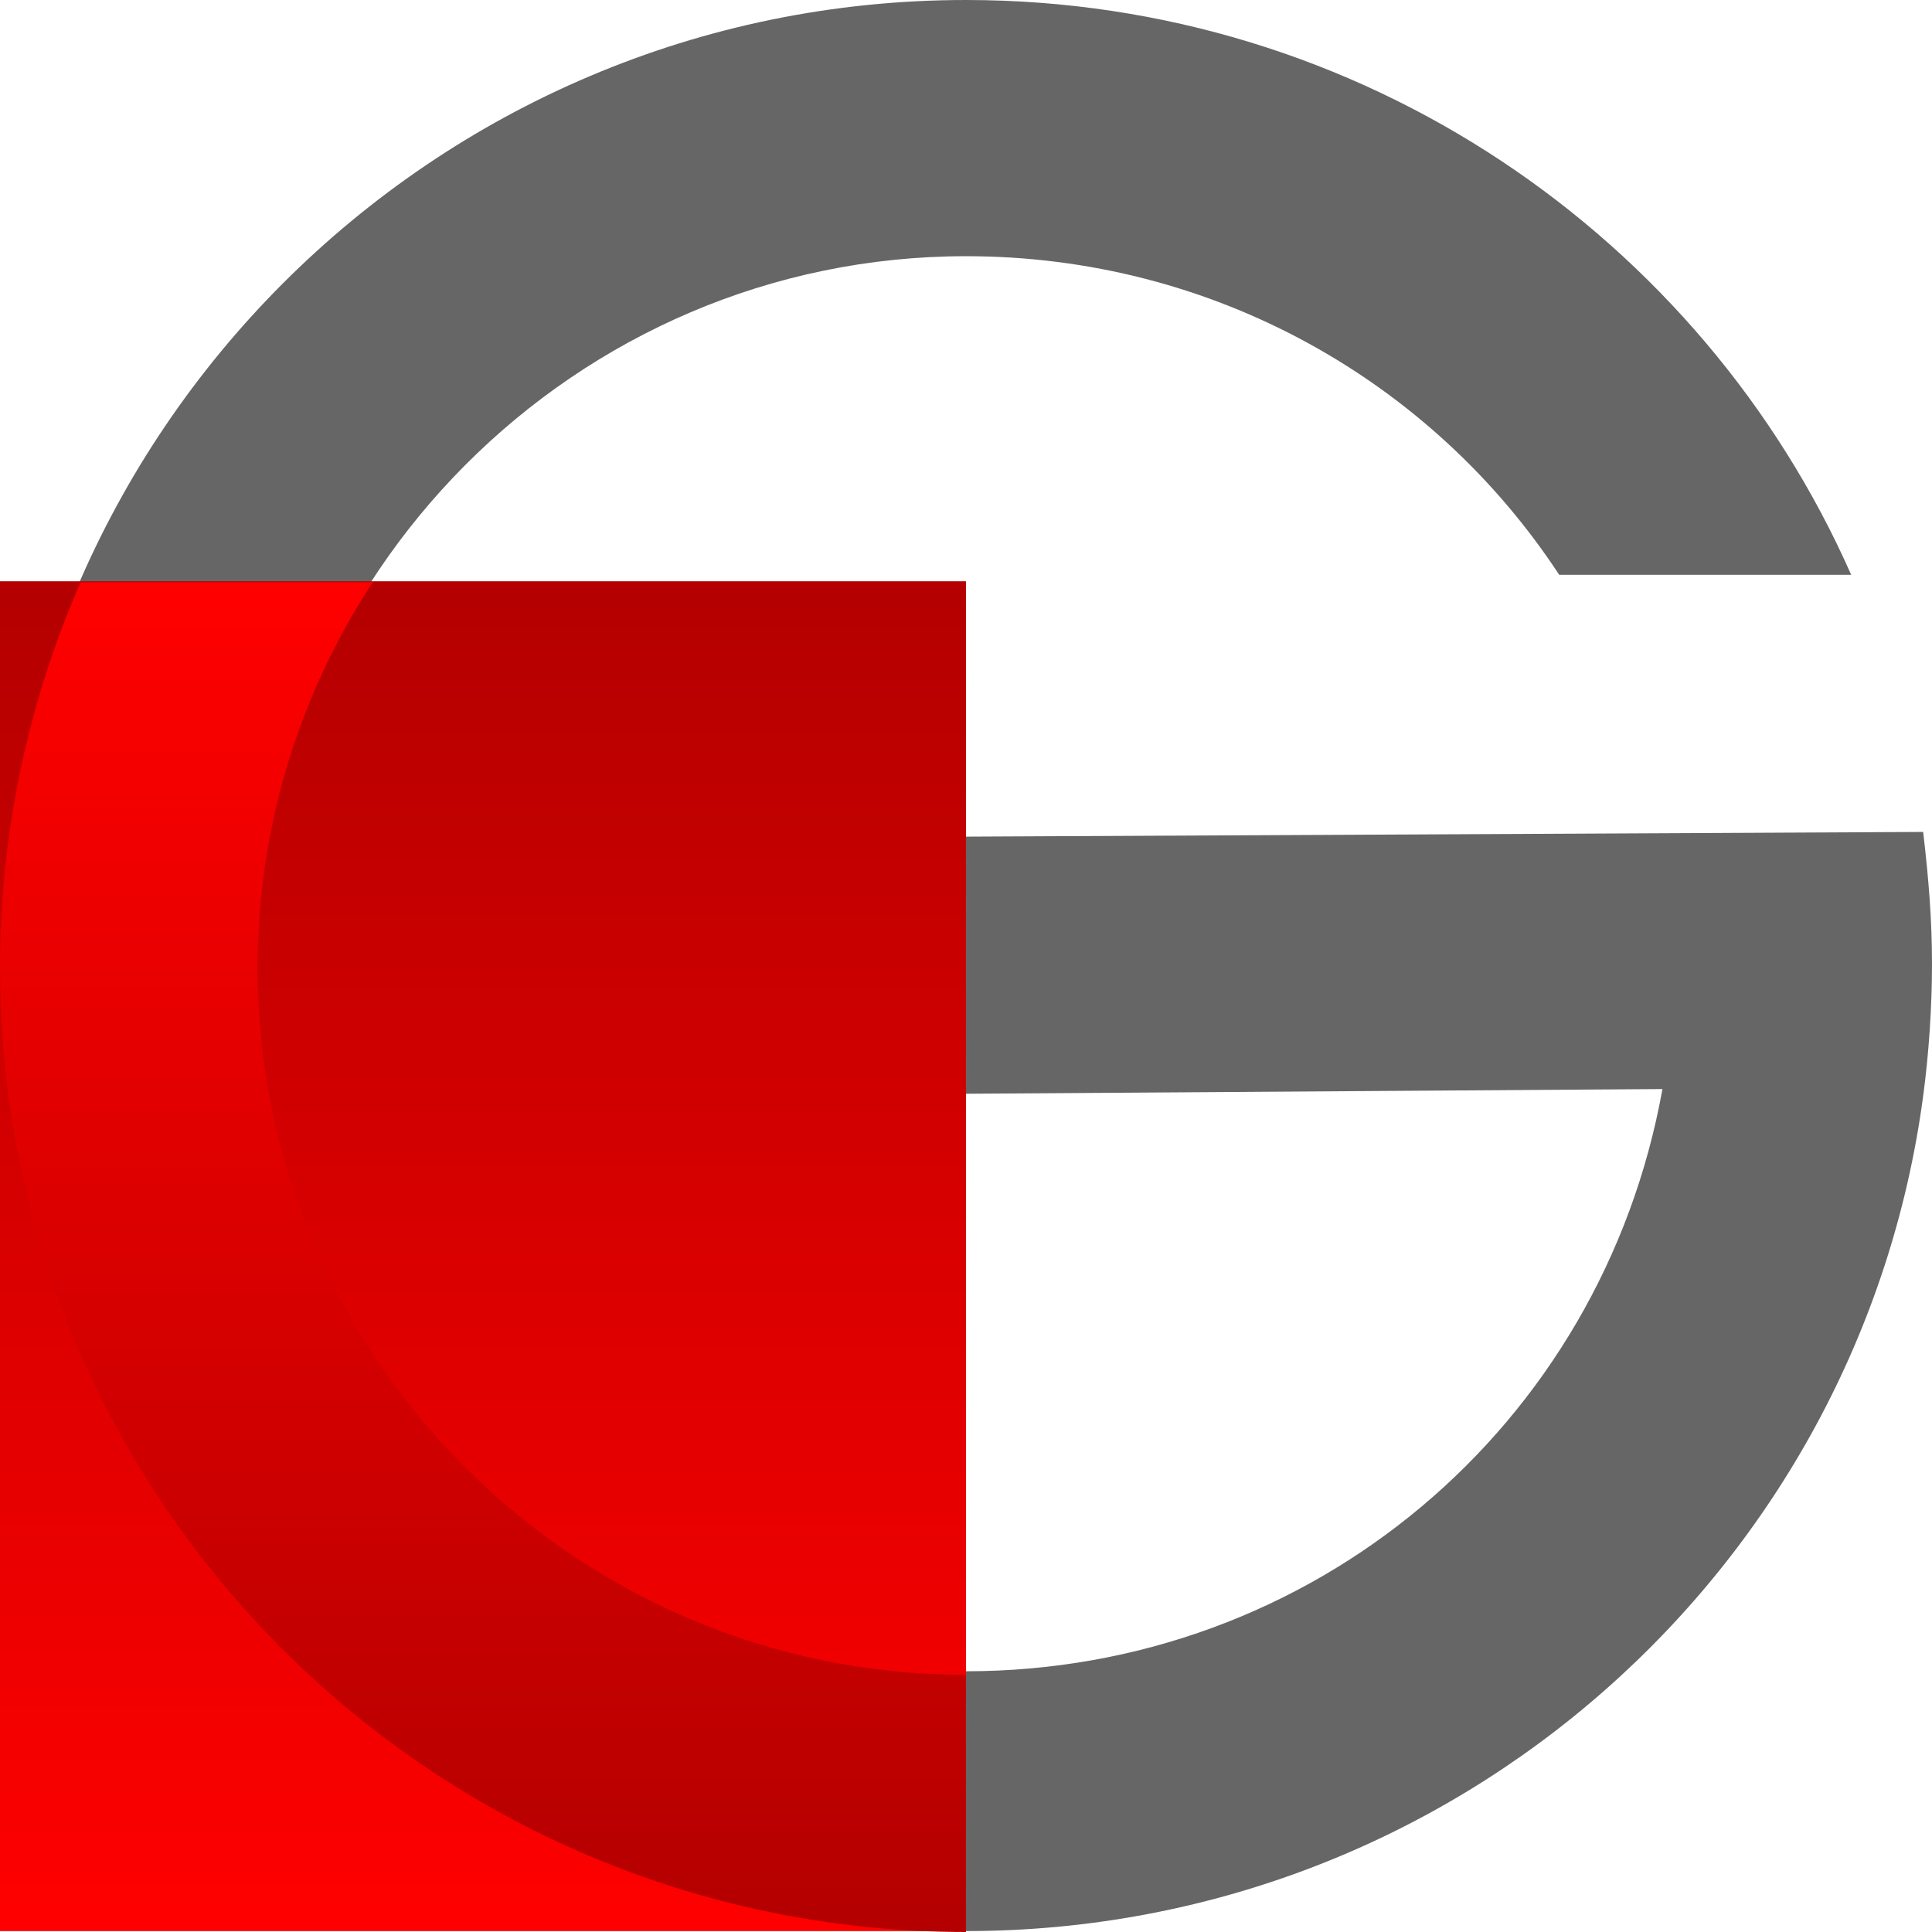 <?xml version="1.0" encoding="UTF-8"?>
<svg id="Layer_2" data-name="Layer 2" xmlns="http://www.w3.org/2000/svg" xmlns:xlink="http://www.w3.org/1999/xlink" viewBox="0 0 230 230">
  <defs>
    <style>
      .cls-1 {
        fill: url(#linear-gradient-2);
      }

      .cls-2 {
        fill: url(#linear-gradient);
      }

      .cls-3 {
        fill: #666;
      }
    </style>
    <linearGradient id="linear-gradient" x1="57.5" y1="229.89" x2="57.5" y2="69.2" gradientUnits="userSpaceOnUse">
      <stop offset="0" stop-color="red"/>
      <stop offset="1" stop-color="#b40000"/>
    </linearGradient>
    <linearGradient id="linear-gradient-2" x1="57.5" y1="69.31" x2="57.5" y2="230" gradientUnits="userSpaceOnUse">
      <stop offset="0" stop-color="red"/>
      <stop offset="1" stop-color="#b40000"/>
    </linearGradient>
  </defs>
  <g id="Layer_3" data-name="Layer 3">
    <g>
      <path class="cls-3" d="m228.95,99.04l-114.15.56v30.61l83.11-.56c-7.23,40.17-41.65,69.31-82.91,69.31-46.5,0-84.33-37.54-84.33-83.95S68.5,30.5,115,30.5c29.54,0,55.56,14.98,70.62,37.93h34.76C202.64,28.26,162.15,0,115,0,51.49,0,0,51.61,0,115s51.49,114.89,115,114.89c58.31,0,106.45-43.27,113.95-99.42.67-5.01,1.05-10.52,1.05-15.71s-.38-9.97-1.05-15.71Z"/>
      <rect class="cls-2" y="69.2" width="115" height="160.69"/>
      <path class="cls-1" d="m30.67,115.22c0-16.93,5.05-32.7,13.7-45.91H9.6C3.44,83.37,0,98.89,0,115.22c0,63.39,51.49,114.78,115,114.78v-30.61c-46.5,0-84.33-37.76-84.33-84.17Z"/>
    </g>
  </g>
</svg>